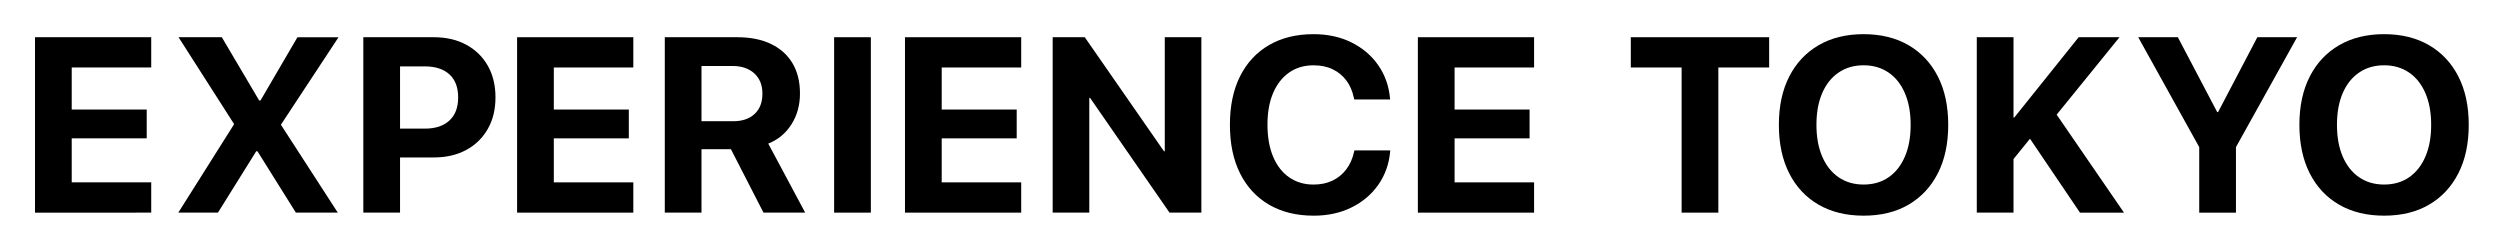 <?xml version="1.0" encoding="UTF-8"?>
<svg id="_レイヤー_2" data-name="レイヤー_2" xmlns="http://www.w3.org/2000/svg" viewBox="0 0 1205 120">
  <defs>
    <style>
      .cls-1 {
        fill: #fff;
      }
    </style>
  </defs>
  <g id="_レイヤー_2-2" data-name="レイヤー_2">
    <g>
      <rect class="cls-1" width="1205" height="120"/>
      <g>
        <path d="M16.87,102.49V17.94h56.02v14.59h-38.32v20.27h36.15v13.89h-36.15v21.21h38.32v14.59H16.87Z"/>
        <path d="M85.94,102.49l30.94-49.04-4.1,14.41v-8.14l-26.72-41.78h20.86l17.99,30.47h8.14l-11.48,6.86,21.8-37.32h19.8l-27.71,42.07v8.14l-4.16-14.36,31.52,48.69h-20.21l-18.52-29.59h-8.2l11.78-6.68-22.62,36.27h-19.1Z"/>
        <path d="M175.12,102.49V17.94h17.7v84.55h-17.7ZM184.03,75.89v-13.89h20.74c5.08,0,9.02-1.3,11.84-3.9,2.81-2.6,4.22-6.28,4.22-11.04v-.12c0-4.84-1.41-8.54-4.22-11.1-2.81-2.56-6.76-3.84-11.84-3.84h-20.74v-14.06h25.08c5.94,0,11.13,1.2,15.59,3.6s7.92,5.77,10.4,10.11,3.72,9.41,3.72,15.23v.12c0,5.78-1.24,10.84-3.72,15.18s-5.95,7.71-10.4,10.11-9.65,3.6-15.59,3.6h-25.08Z"/>
        <path d="M249.24,102.49V17.94h56.02v14.59h-38.32v20.27h36.15v13.89h-36.15v21.21h38.32v14.59h-56.02Z"/>
        <path d="M320.43,102.49V17.94h34.92c6.33,0,11.75,1.08,16.26,3.25s7.97,5.26,10.37,9.29c2.4,4.02,3.6,8.87,3.6,14.53v.12c0,5.59-1.38,10.54-4.13,14.85-2.75,4.32-6.47,7.39-11.16,9.23l17.81,33.28h-20.1l-15.7-30.59h-14.18v30.59h-17.7ZM338.13,58.43h15.29c4.37,0,7.81-1.17,10.31-3.52,2.5-2.34,3.75-5.59,3.75-9.73v-.12c0-4.06-1.3-7.28-3.9-9.67-2.6-2.38-6.06-3.57-10.4-3.57h-15.06v26.6Z"/>
        <path d="M402.05,102.49V17.94h17.7v84.55h-17.7Z"/>
        <path d="M436.2,102.49V17.94h56.02v14.59h-38.32v20.27h36.15v13.89h-36.15v21.21h38.32v14.59h-56.02Z"/>
        <path d="M507.39,102.49V17.94h15.47l45.94,66.15-14.82-11.19h7.44V17.94h17.64v84.55h-15.35l-46.05-66.5,14.82,11.19h-7.44v55.31h-17.64Z"/>
        <path d="M633.13,103.95c-8.24,0-15.38-1.76-21.42-5.27s-10.69-8.53-13.97-15.06c-3.28-6.52-4.92-14.34-4.92-23.44v-.06c0-9.1,1.64-16.9,4.92-23.41s7.94-11.5,13.97-15c6.04-3.5,13.17-5.24,21.42-5.24,6.83,0,12.93,1.33,18.28,3.98,5.35,2.66,9.65,6.31,12.89,10.96,3.24,4.65,5.14,9.96,5.68,15.94l.06.59h-17.29l-.23-1c-.67-3.12-1.86-5.84-3.57-8.14-1.72-2.3-3.91-4.1-6.56-5.39-2.66-1.29-5.74-1.93-9.26-1.93-4.53,0-8.46,1.16-11.78,3.49-3.32,2.32-5.89,5.62-7.71,9.87-1.82,4.26-2.72,9.34-2.72,15.23v.06c0,5.94.91,11.06,2.72,15.38,1.82,4.32,4.39,7.64,7.73,9.96,3.34,2.32,7.26,3.49,11.75,3.49,3.4,0,6.42-.62,9.08-1.88,2.66-1.25,4.88-3.06,6.68-5.42,1.8-2.36,3.07-5.22,3.81-8.58l.12-.59h17.29l-.06.64c-.55,5.98-2.45,11.29-5.71,15.94-3.26,4.65-7.57,8.29-12.92,10.93-5.35,2.64-11.45,3.96-18.28,3.96Z"/>
        <path d="M683.41,102.49V17.94h56.02v14.59h-38.32v20.27h36.15v13.89h-36.15v21.21h38.32v14.59h-56.02Z"/>
        <path d="M810.54,102.49V32.53h-24.49v-14.59h66.68v14.59h-24.49v69.96h-17.7Z"/>
        <path d="M898.26,103.95c-8.36,0-15.6-1.77-21.71-5.3-6.11-3.53-10.83-8.57-14.15-15.12-3.32-6.54-4.98-14.31-4.98-23.29v-.12c0-8.98,1.67-16.74,5.01-23.26,3.34-6.52,8.07-11.55,14.18-15.09,6.11-3.53,13.33-5.3,21.65-5.3s15.59,1.78,21.68,5.33c6.09,3.56,10.8,8.58,14.12,15.09,3.32,6.5,4.98,14.25,4.98,23.23v.12c0,8.98-1.66,16.74-4.98,23.26-3.32,6.52-8.02,11.56-14.09,15.12-6.07,3.56-13.31,5.33-21.71,5.33ZM898.26,88.95c4.69,0,8.72-1.18,12.1-3.54,3.38-2.36,5.99-5.69,7.82-9.99,1.84-4.3,2.75-9.35,2.75-15.18v-.12c0-5.86-.93-10.94-2.78-15.23-1.86-4.3-4.48-7.61-7.88-9.93-3.4-2.32-7.4-3.49-12.01-3.49s-8.62,1.16-12.04,3.49c-3.42,2.32-6.06,5.62-7.91,9.9-1.86,4.28-2.78,9.37-2.78,15.26v.12c0,5.86.93,10.94,2.78,15.23,1.85,4.3,4.48,7.62,7.88,9.96s7.42,3.52,12.07,3.52Z"/>
        <path d="M952.81,102.49V17.94h17.7v84.55h-17.7ZM969.8,77.53v-20.92h1.11l31-38.67h19.69l-31.05,38.26h-3.46l-17.29,21.33ZM1002.55,102.49l-27.07-40.02,12.77-11.66,35.51,51.68h-21.21Z"/>
        <path d="M1060.03,102.49v-31.58l-29.41-52.97h19.1l18.98,36.09h.41l18.93-36.09h19.16l-29.47,52.97v31.58h-17.7Z"/>
        <path d="M1149.15,103.95c-8.36,0-15.6-1.77-21.71-5.3-6.11-3.53-10.83-8.57-14.15-15.12-3.32-6.54-4.98-14.31-4.98-23.29v-.12c0-8.98,1.67-16.74,5.01-23.26,3.34-6.52,8.07-11.55,14.18-15.09,6.11-3.53,13.33-5.3,21.65-5.3s15.59,1.78,21.68,5.33c6.09,3.56,10.8,8.58,14.12,15.09,3.32,6.5,4.98,14.25,4.98,23.23v.12c0,8.98-1.66,16.74-4.98,23.26-3.32,6.52-8.02,11.56-14.09,15.12-6.07,3.56-13.31,5.33-21.71,5.33ZM1149.15,88.95c4.69,0,8.72-1.18,12.1-3.54,3.38-2.36,5.99-5.69,7.82-9.99,1.84-4.3,2.75-9.35,2.75-15.18v-.12c0-5.86-.93-10.94-2.78-15.23-1.86-4.3-4.48-7.61-7.88-9.93-3.4-2.32-7.4-3.49-12.01-3.49s-8.62,1.16-12.04,3.49c-3.42,2.32-6.06,5.62-7.91,9.9-1.86,4.28-2.78,9.37-2.78,15.26v.12c0,5.86.93,10.94,2.78,15.23,1.85,4.3,4.48,7.62,7.88,9.96s7.42,3.52,12.07,3.52Z"/>
      </g>
    </g>
  </g>
</svg>